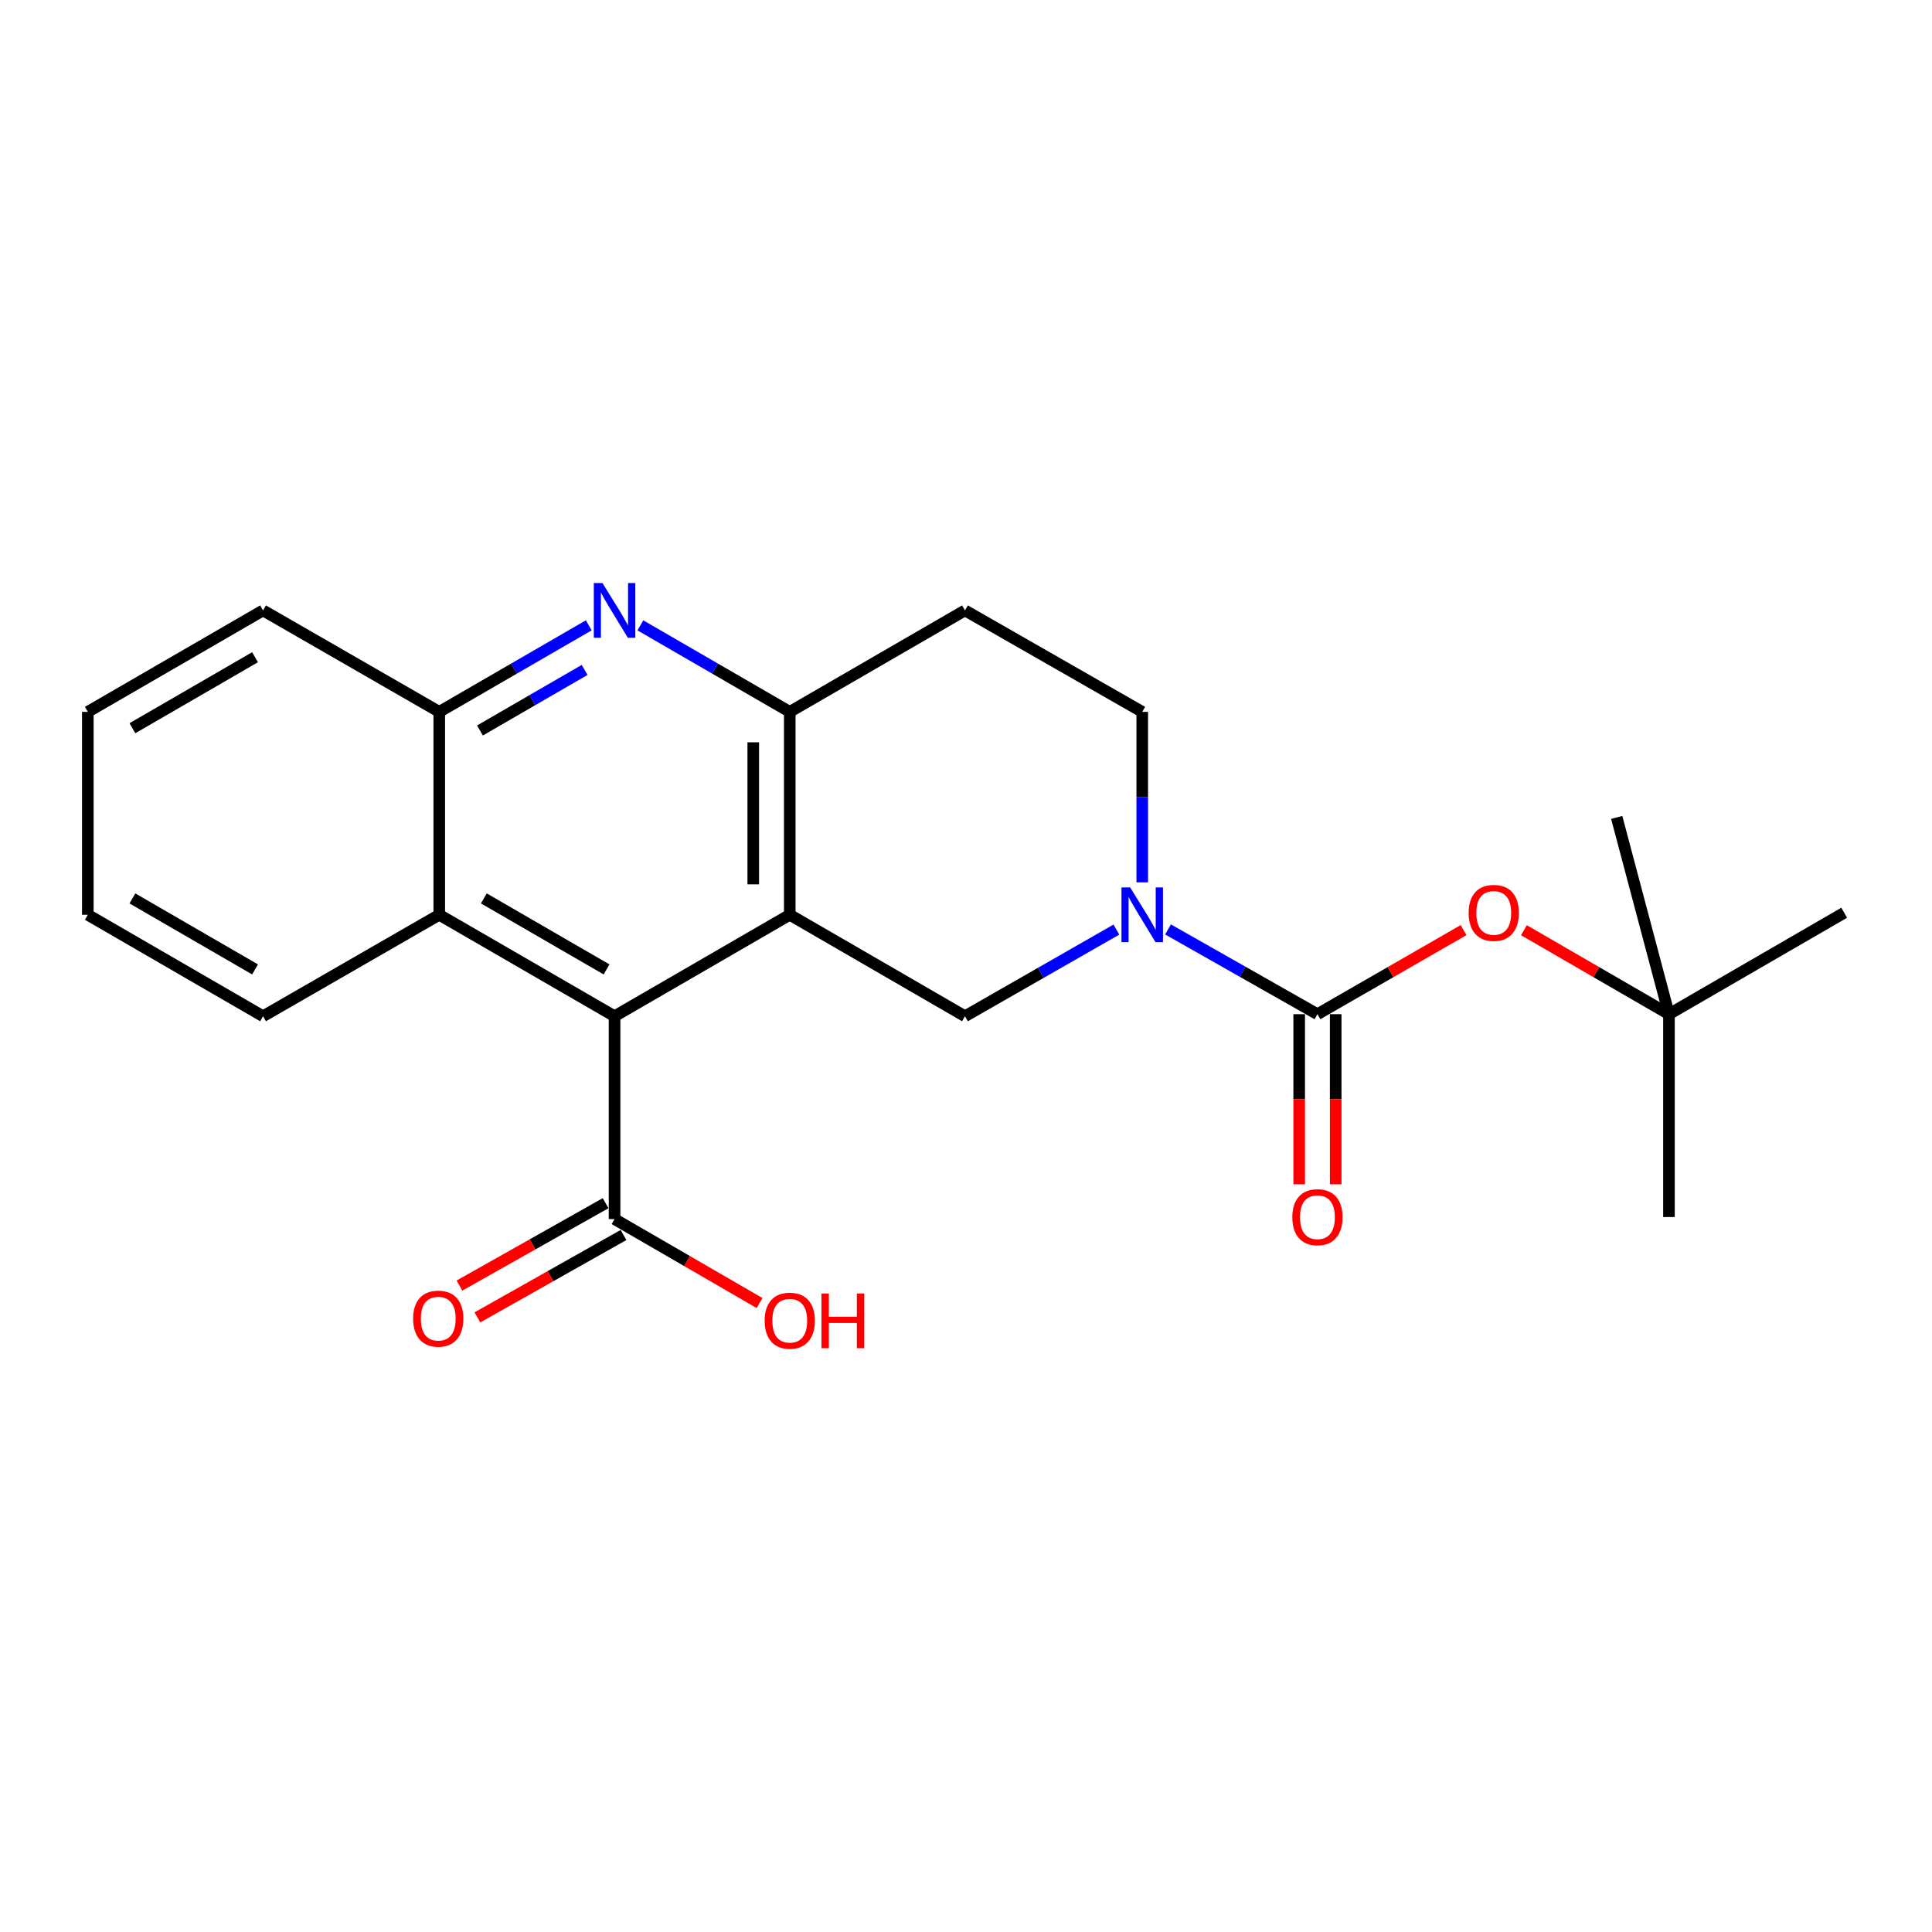 <?xml version='1.0' encoding='iso-8859-1'?>
<svg version='1.1' baseProfile='full'
              xmlns='http://www.w3.org/2000/svg'
                      xmlns:rdkit='http://www.rdkit.org/xml'
                      xmlns:xlink='http://www.w3.org/1999/xlink'
                  xml:space='preserve'
width='1000px' height='1000px' viewBox='0 0 1000 1000'>
<!-- END OF HEADER -->
<rect style='opacity:1.0;fill:#FFFFFF;stroke:none' width='1000' height='1000' x='0' y='0'> </rect>
<path class='bond-2' d='M 408.78,473.492 L 318.096,526.005' style='fill:none;fill-rule:evenodd;stroke:#000000;stroke-width:6px;stroke-linecap:butt;stroke-linejoin:miter;stroke-opacity:1' />
<path class='bond-3' d='M 408.78,473.492 L 408.78,368.456' style='fill:none;fill-rule:evenodd;stroke:#000000;stroke-width:6px;stroke-linecap:butt;stroke-linejoin:miter;stroke-opacity:1' />
<path class='bond-3' d='M 389.883,457.737 L 389.883,384.212' style='fill:none;fill-rule:evenodd;stroke:#000000;stroke-width:6px;stroke-linecap:butt;stroke-linejoin:miter;stroke-opacity:1' />
<path class='bond-5' d='M 408.78,473.492 L 499.475,526.005' style='fill:none;fill-rule:evenodd;stroke:#000000;stroke-width:6px;stroke-linecap:butt;stroke-linejoin:miter;stroke-opacity:1' />
<path class='bond-0' d='M 577.837,481.152 L 538.656,503.578' style='fill:none;fill-rule:evenodd;stroke:#0000FF;stroke-width:6px;stroke-linecap:butt;stroke-linejoin:miter;stroke-opacity:1' />
<path class='bond-0' d='M 538.656,503.578 L 499.475,526.005' style='fill:none;fill-rule:evenodd;stroke:#000000;stroke-width:6px;stroke-linecap:butt;stroke-linejoin:miter;stroke-opacity:1' />
<path class='bond-1' d='M 604.566,481.065 L 643.235,503.004' style='fill:none;fill-rule:evenodd;stroke:#0000FF;stroke-width:6px;stroke-linecap:butt;stroke-linejoin:miter;stroke-opacity:1' />
<path class='bond-1' d='M 643.235,503.004 L 681.904,524.944' style='fill:none;fill-rule:evenodd;stroke:#000000;stroke-width:6px;stroke-linecap:butt;stroke-linejoin:miter;stroke-opacity:1' />
<path class='bond-11' d='M 591.22,456.706 L 591.22,412.581' style='fill:none;fill-rule:evenodd;stroke:#0000FF;stroke-width:6px;stroke-linecap:butt;stroke-linejoin:miter;stroke-opacity:1' />
<path class='bond-11' d='M 591.22,412.581 L 591.22,368.456' style='fill:none;fill-rule:evenodd;stroke:#000000;stroke-width:6px;stroke-linecap:butt;stroke-linejoin:miter;stroke-opacity:1' />
<path class='bond-9' d='M 681.904,524.944 L 719.719,503.185' style='fill:none;fill-rule:evenodd;stroke:#000000;stroke-width:6px;stroke-linecap:butt;stroke-linejoin:miter;stroke-opacity:1' />
<path class='bond-9' d='M 719.719,503.185 L 757.534,481.427' style='fill:none;fill-rule:evenodd;stroke:#FF0000;stroke-width:6px;stroke-linecap:butt;stroke-linejoin:miter;stroke-opacity:1' />
<path class='bond-12' d='M 672.456,524.944 L 672.456,568.969' style='fill:none;fill-rule:evenodd;stroke:#000000;stroke-width:6px;stroke-linecap:butt;stroke-linejoin:miter;stroke-opacity:1' />
<path class='bond-12' d='M 672.456,568.969 L 672.456,612.993' style='fill:none;fill-rule:evenodd;stroke:#FF0000;stroke-width:6px;stroke-linecap:butt;stroke-linejoin:miter;stroke-opacity:1' />
<path class='bond-12' d='M 691.353,524.944 L 691.353,568.969' style='fill:none;fill-rule:evenodd;stroke:#000000;stroke-width:6px;stroke-linecap:butt;stroke-linejoin:miter;stroke-opacity:1' />
<path class='bond-12' d='M 691.353,568.969 L 691.353,612.993' style='fill:none;fill-rule:evenodd;stroke:#FF0000;stroke-width:6px;stroke-linecap:butt;stroke-linejoin:miter;stroke-opacity:1' />
<path class='bond-6' d='M 318.096,526.005 L 227.359,473.492' style='fill:none;fill-rule:evenodd;stroke:#000000;stroke-width:6px;stroke-linecap:butt;stroke-linejoin:miter;stroke-opacity:1' />
<path class='bond-6' d='M 313.951,501.772 L 250.435,465.013' style='fill:none;fill-rule:evenodd;stroke:#000000;stroke-width:6px;stroke-linecap:butt;stroke-linejoin:miter;stroke-opacity:1' />
<path class='bond-7' d='M 318.096,526.005 L 318.096,630.998' style='fill:none;fill-rule:evenodd;stroke:#000000;stroke-width:6px;stroke-linecap:butt;stroke-linejoin:miter;stroke-opacity:1' />
<path class='bond-4' d='M 408.78,368.456 L 370.118,346.068' style='fill:none;fill-rule:evenodd;stroke:#000000;stroke-width:6px;stroke-linecap:butt;stroke-linejoin:miter;stroke-opacity:1' />
<path class='bond-4' d='M 370.118,346.068 L 331.456,323.68' style='fill:none;fill-rule:evenodd;stroke:#0000FF;stroke-width:6px;stroke-linecap:butt;stroke-linejoin:miter;stroke-opacity:1' />
<path class='bond-10' d='M 408.78,368.456 L 499.475,315.944' style='fill:none;fill-rule:evenodd;stroke:#000000;stroke-width:6px;stroke-linecap:butt;stroke-linejoin:miter;stroke-opacity:1' />
<path class='bond-8' d='M 304.735,323.676 L 266.047,346.066' style='fill:none;fill-rule:evenodd;stroke:#0000FF;stroke-width:6px;stroke-linecap:butt;stroke-linejoin:miter;stroke-opacity:1' />
<path class='bond-8' d='M 266.047,346.066 L 227.359,368.456' style='fill:none;fill-rule:evenodd;stroke:#000000;stroke-width:6px;stroke-linecap:butt;stroke-linejoin:miter;stroke-opacity:1' />
<path class='bond-8' d='M 302.594,346.749 L 275.512,362.422' style='fill:none;fill-rule:evenodd;stroke:#0000FF;stroke-width:6px;stroke-linecap:butt;stroke-linejoin:miter;stroke-opacity:1' />
<path class='bond-8' d='M 275.512,362.422 L 248.431,378.095' style='fill:none;fill-rule:evenodd;stroke:#000000;stroke-width:6px;stroke-linecap:butt;stroke-linejoin:miter;stroke-opacity:1' />
<path class='bond-16' d='M 227.359,473.492 L 136.149,526.005' style='fill:none;fill-rule:evenodd;stroke:#000000;stroke-width:6px;stroke-linecap:butt;stroke-linejoin:miter;stroke-opacity:1' />
<path class='bond-24' d='M 227.359,473.492 L 227.359,368.456' style='fill:none;fill-rule:evenodd;stroke:#000000;stroke-width:6px;stroke-linecap:butt;stroke-linejoin:miter;stroke-opacity:1' />
<path class='bond-13' d='M 313.455,622.768 L 275.634,644.091' style='fill:none;fill-rule:evenodd;stroke:#000000;stroke-width:6px;stroke-linecap:butt;stroke-linejoin:miter;stroke-opacity:1' />
<path class='bond-13' d='M 275.634,644.091 L 237.813,665.414' style='fill:none;fill-rule:evenodd;stroke:#FF0000;stroke-width:6px;stroke-linecap:butt;stroke-linejoin:miter;stroke-opacity:1' />
<path class='bond-13' d='M 322.736,639.229 L 284.915,660.552' style='fill:none;fill-rule:evenodd;stroke:#000000;stroke-width:6px;stroke-linecap:butt;stroke-linejoin:miter;stroke-opacity:1' />
<path class='bond-13' d='M 284.915,660.552 L 247.093,681.875' style='fill:none;fill-rule:evenodd;stroke:#FF0000;stroke-width:6px;stroke-linecap:butt;stroke-linejoin:miter;stroke-opacity:1' />
<path class='bond-15' d='M 318.096,630.998 L 355.628,652.732' style='fill:none;fill-rule:evenodd;stroke:#000000;stroke-width:6px;stroke-linecap:butt;stroke-linejoin:miter;stroke-opacity:1' />
<path class='bond-15' d='M 355.628,652.732 L 393.16,674.466' style='fill:none;fill-rule:evenodd;stroke:#FF0000;stroke-width:6px;stroke-linecap:butt;stroke-linejoin:miter;stroke-opacity:1' />
<path class='bond-17' d='M 227.359,368.456 L 136.149,315.944' style='fill:none;fill-rule:evenodd;stroke:#000000;stroke-width:6px;stroke-linecap:butt;stroke-linejoin:miter;stroke-opacity:1' />
<path class='bond-14' d='M 788.786,481.477 L 826.318,503.21' style='fill:none;fill-rule:evenodd;stroke:#FF0000;stroke-width:6px;stroke-linecap:butt;stroke-linejoin:miter;stroke-opacity:1' />
<path class='bond-14' d='M 826.318,503.21 L 863.851,524.944' style='fill:none;fill-rule:evenodd;stroke:#000000;stroke-width:6px;stroke-linecap:butt;stroke-linejoin:miter;stroke-opacity:1' />
<path class='bond-23' d='M 499.475,315.944 L 591.22,368.456' style='fill:none;fill-rule:evenodd;stroke:#000000;stroke-width:6px;stroke-linecap:butt;stroke-linejoin:miter;stroke-opacity:1' />
<path class='bond-18' d='M 863.851,524.944 L 954.545,472.432' style='fill:none;fill-rule:evenodd;stroke:#000000;stroke-width:6px;stroke-linecap:butt;stroke-linejoin:miter;stroke-opacity:1' />
<path class='bond-19' d='M 863.851,524.944 L 863.851,629.938' style='fill:none;fill-rule:evenodd;stroke:#000000;stroke-width:6px;stroke-linecap:butt;stroke-linejoin:miter;stroke-opacity:1' />
<path class='bond-20' d='M 863.851,524.944 L 836.807,423.09' style='fill:none;fill-rule:evenodd;stroke:#000000;stroke-width:6px;stroke-linecap:butt;stroke-linejoin:miter;stroke-opacity:1' />
<path class='bond-21' d='M 136.149,526.005 L 45.455,473.492' style='fill:none;fill-rule:evenodd;stroke:#000000;stroke-width:6px;stroke-linecap:butt;stroke-linejoin:miter;stroke-opacity:1' />
<path class='bond-21' d='M 132.014,501.774 L 68.528,465.015' style='fill:none;fill-rule:evenodd;stroke:#000000;stroke-width:6px;stroke-linecap:butt;stroke-linejoin:miter;stroke-opacity:1' />
<path class='bond-22' d='M 136.149,315.944 L 45.455,368.456' style='fill:none;fill-rule:evenodd;stroke:#000000;stroke-width:6px;stroke-linecap:butt;stroke-linejoin:miter;stroke-opacity:1' />
<path class='bond-22' d='M 132.014,340.174 L 68.528,376.933' style='fill:none;fill-rule:evenodd;stroke:#000000;stroke-width:6px;stroke-linecap:butt;stroke-linejoin:miter;stroke-opacity:1' />
<path class='bond-25' d='M 45.455,473.492 L 45.455,368.456' style='fill:none;fill-rule:evenodd;stroke:#000000;stroke-width:6px;stroke-linecap:butt;stroke-linejoin:miter;stroke-opacity:1' />
<path  class='atom-1' d='M 584.96 459.332
L 594.24 474.332
Q 595.16 475.812, 596.64 478.492
Q 598.12 481.172, 598.2 481.332
L 598.2 459.332
L 601.96 459.332
L 601.96 487.652
L 598.08 487.652
L 588.12 471.252
Q 586.96 469.332, 585.72 467.132
Q 584.52 464.932, 584.16 464.252
L 584.16 487.652
L 580.48 487.652
L 580.48 459.332
L 584.96 459.332
' fill='#0000FF'/>
<path  class='atom-5' d='M 311.836 301.784
L 321.116 316.784
Q 322.036 318.264, 323.516 320.944
Q 324.996 323.624, 325.076 323.784
L 325.076 301.784
L 328.836 301.784
L 328.836 330.104
L 324.956 330.104
L 314.996 313.704
Q 313.836 311.784, 312.596 309.584
Q 311.396 307.384, 311.036 306.704
L 311.036 330.104
L 307.356 330.104
L 307.356 301.784
L 311.836 301.784
' fill='#0000FF'/>
<path  class='atom-10' d='M 760.166 472.512
Q 760.166 465.712, 763.526 461.912
Q 766.886 458.112, 773.166 458.112
Q 779.446 458.112, 782.806 461.912
Q 786.166 465.712, 786.166 472.512
Q 786.166 479.392, 782.766 483.312
Q 779.366 487.192, 773.166 487.192
Q 766.926 487.192, 763.526 483.312
Q 760.166 479.432, 760.166 472.512
M 773.166 483.992
Q 777.486 483.992, 779.806 481.112
Q 782.166 478.192, 782.166 472.512
Q 782.166 466.952, 779.806 464.152
Q 777.486 461.312, 773.166 461.312
Q 768.846 461.312, 766.486 464.112
Q 764.166 466.912, 764.166 472.512
Q 764.166 478.232, 766.486 481.112
Q 768.846 483.992, 773.166 483.992
' fill='#FF0000'/>
<path  class='atom-13' d='M 668.904 630.018
Q 668.904 623.218, 672.264 619.418
Q 675.624 615.618, 681.904 615.618
Q 688.184 615.618, 691.544 619.418
Q 694.904 623.218, 694.904 630.018
Q 694.904 636.898, 691.504 640.818
Q 688.104 644.698, 681.904 644.698
Q 675.664 644.698, 672.264 640.818
Q 668.904 636.938, 668.904 630.018
M 681.904 641.498
Q 686.224 641.498, 688.544 638.618
Q 690.904 635.698, 690.904 630.018
Q 690.904 624.458, 688.544 621.658
Q 686.224 618.818, 681.904 618.818
Q 677.584 618.818, 675.224 621.618
Q 672.904 624.418, 672.904 630.018
Q 672.904 635.738, 675.224 638.618
Q 677.584 641.498, 681.904 641.498
' fill='#FF0000'/>
<path  class='atom-14' d='M 213.834 682.53
Q 213.834 675.73, 217.194 671.93
Q 220.554 668.13, 226.834 668.13
Q 233.114 668.13, 236.474 671.93
Q 239.834 675.73, 239.834 682.53
Q 239.834 689.41, 236.434 693.33
Q 233.034 697.21, 226.834 697.21
Q 220.594 697.21, 217.194 693.33
Q 213.834 689.45, 213.834 682.53
M 226.834 694.01
Q 231.154 694.01, 233.474 691.13
Q 235.834 688.21, 235.834 682.53
Q 235.834 676.97, 233.474 674.17
Q 231.154 671.33, 226.834 671.33
Q 222.514 671.33, 220.154 674.13
Q 217.834 676.93, 217.834 682.53
Q 217.834 688.25, 220.154 691.13
Q 222.514 694.01, 226.834 694.01
' fill='#FF0000'/>
<path  class='atom-16' d='M 395.78 683.591
Q 395.78 676.791, 399.14 672.991
Q 402.5 669.191, 408.78 669.191
Q 415.06 669.191, 418.42 672.991
Q 421.78 676.791, 421.78 683.591
Q 421.78 690.471, 418.38 694.391
Q 414.98 698.271, 408.78 698.271
Q 402.54 698.271, 399.14 694.391
Q 395.78 690.511, 395.78 683.591
M 408.78 695.071
Q 413.1 695.071, 415.42 692.191
Q 417.78 689.271, 417.78 683.591
Q 417.78 678.031, 415.42 675.231
Q 413.1 672.391, 408.78 672.391
Q 404.46 672.391, 402.1 675.191
Q 399.78 677.991, 399.78 683.591
Q 399.78 689.311, 402.1 692.191
Q 404.46 695.071, 408.78 695.071
' fill='#FF0000'/>
<path  class='atom-16' d='M 425.18 669.511
L 429.02 669.511
L 429.02 681.551
L 443.5 681.551
L 443.5 669.511
L 447.34 669.511
L 447.34 697.831
L 443.5 697.831
L 443.5 684.751
L 429.02 684.751
L 429.02 697.831
L 425.18 697.831
L 425.18 669.511
' fill='#FF0000'/>
</svg>
